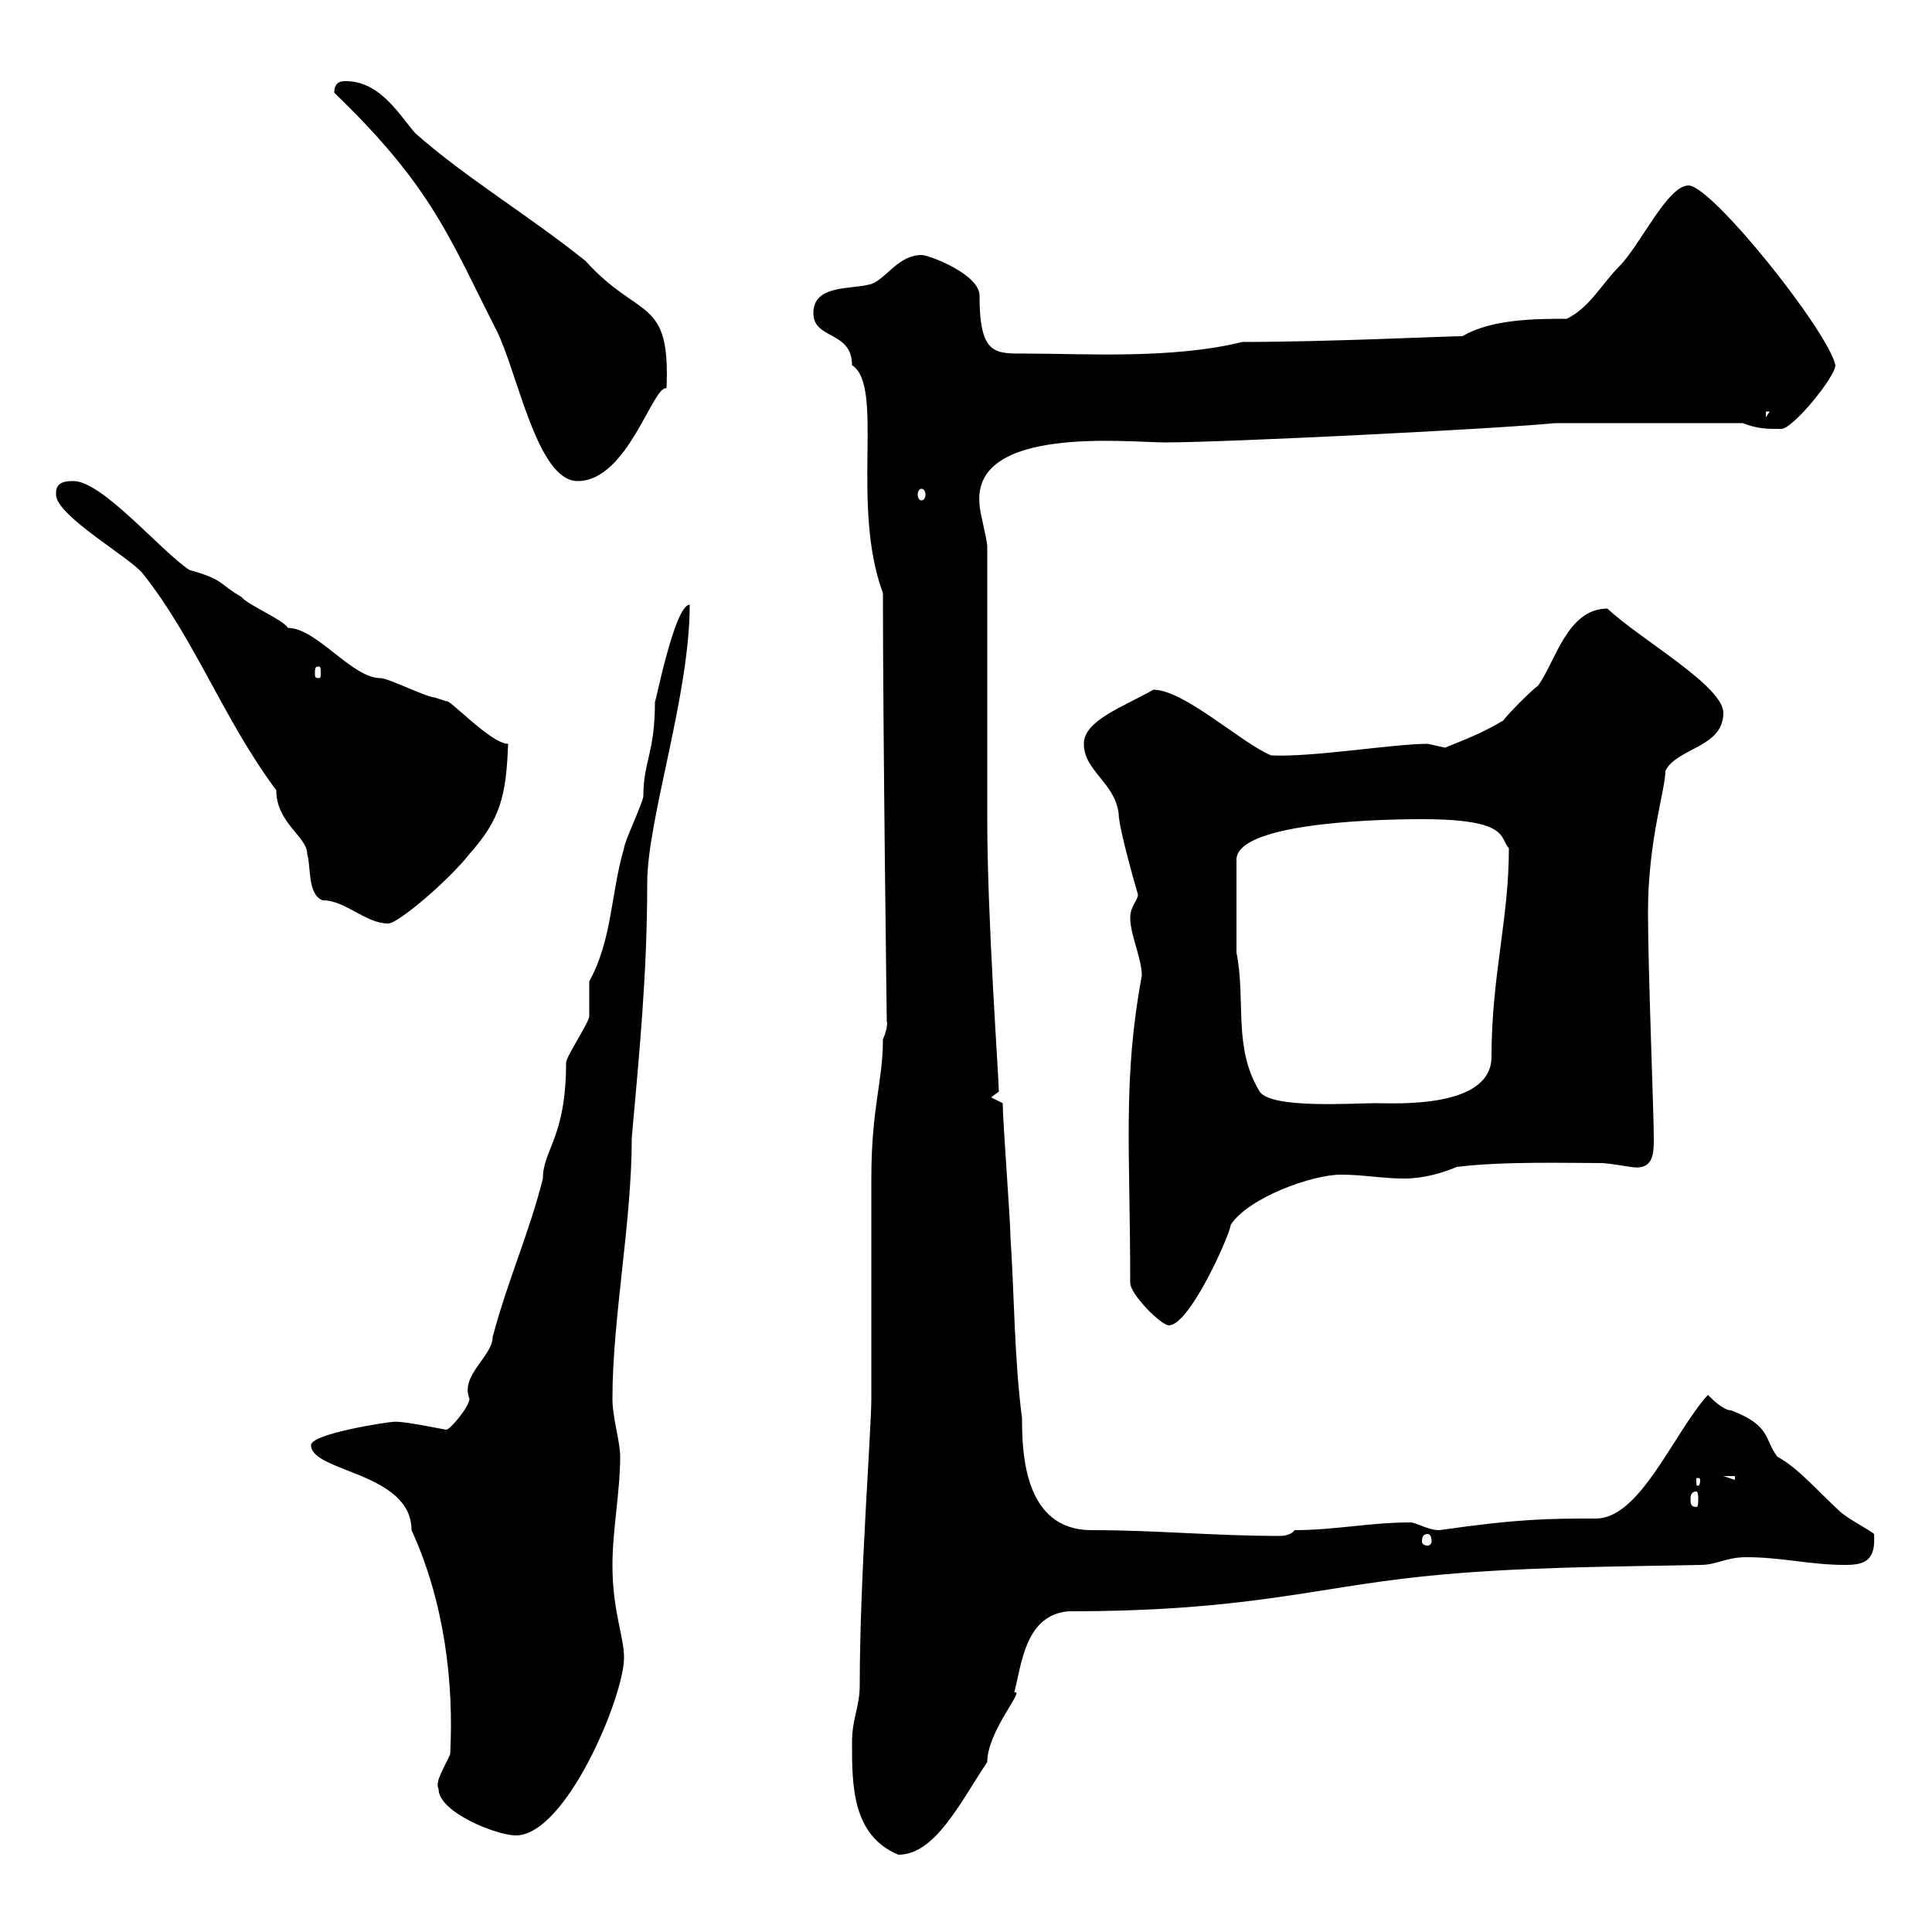 <svg xmlns="http://www.w3.org/2000/svg" xmlns:xlink="http://www.w3.org/1999/xlink" width="300" height="300"><path d="M132.30 270.60C132.30 277.20 132.30 285 139.50 288C145.20 288 149.10 279.90 153.30 273.60C153.30 268.80 159.30 262.20 157.50 262.80C158.70 258 159.30 250.80 165.90 250.20C193.50 250.20 203.70 246.60 220.80 244.80C235.20 243.30 249.60 243.30 264 243C266.70 243 267.90 241.80 271.20 241.80C276.60 241.80 281.10 243 286.50 243C289.50 243 291.30 242.40 291 238.20C290.40 237.60 286.80 235.80 285.60 234.60C282.30 231.60 279.30 228 276 226.20C273.90 223.50 275.10 221.40 268.80 219C267.60 219 265.80 217.20 265.20 216.60C259.80 222.60 254.70 235.80 247.80 235.80C240.60 235.80 236.10 235.80 223.50 237.60C221.70 237.60 219.90 236.40 219 236.40C212.70 236.40 207.30 237.60 201 237.60C200.70 238.20 199.50 238.50 198.90 238.50C188.40 238.50 179.70 237.60 169.50 237.60C159 237.60 158.70 225.60 158.70 220.20C157.50 211.20 157.50 201 156.90 192C156.90 189.60 155.70 174 155.70 171.30L153.90 170.40L155.10 169.50C155.10 167.40 153.30 142.80 153.30 127.20C153.30 120.90 153.30 90.90 153.30 84.90C153.30 83.70 152.10 79.50 152.10 78.30C150.90 66 175.20 68.70 180.90 68.70C190.20 68.70 232.50 66.60 241.50 65.70L270.60 65.70C273 66.60 274.20 66.60 276.60 66.60C278.40 66.60 285 58.50 285 56.70C283.80 51.30 265.80 28.80 262.20 28.80C258.90 28.80 254.70 38.10 251.40 41.40C248.70 44.10 246.90 47.70 243.30 49.50C238.80 49.50 231.60 49.50 227.10 52.20C224.70 52.20 206.10 53.10 192.90 53.10C182.10 55.80 168 54.90 159.30 54.90C154.50 54.90 152.10 55.20 152.10 45.90C152.10 42.60 144.30 39.60 143.10 39.60C139.50 39.60 137.70 43.20 135.30 44.10C132.30 45 126.30 44.10 126.30 48.60C126.30 52.80 132.30 51.30 132.30 56.70C137.40 60 132 78.30 137.10 92.10C137.10 114 137.70 158.40 137.70 158.70C137.70 158.40 138 159.30 137.10 161.40C137.10 168 135.30 171.90 135.30 183L135.30 217.20C135.30 222 133.50 245.10 133.50 261.60C133.50 265.20 132.30 266.70 132.30 270.60ZM68.10 277.80C68.10 281.40 77.10 285 80.10 285C87.90 285 96.90 263.40 96.90 257.40C96.90 254.10 95.10 250.20 95.10 243C95.10 237.60 96.30 231.60 96.30 226.20C96.30 223.80 95.10 220.20 95.10 217.20C95.10 204.60 98.10 189.90 98.10 176.70C99.30 163.20 100.50 151.20 100.50 137.10C100.50 127.20 107.10 108 107.10 93.90C104.70 93.90 101.70 109.80 101.70 108.90C101.70 117 99.90 118.20 99.90 123.60C99.90 124.50 96.90 130.80 96.90 131.70C94.80 138.90 95.10 145.80 91.50 152.40C91.50 153.30 91.50 156.90 91.50 157.80C91.50 158.70 87.90 164.10 87.90 165C87.90 176.70 84.30 178.50 84.30 183C82.20 191.40 78.90 198.60 76.50 207.60C76.50 210.60 71.40 213.60 72.90 217.20C72.90 218.40 69.90 222 69.30 222C69 222 62.10 220.50 60.90 220.80C60.30 220.80 48.30 222.60 48.30 224.40C48.30 228.60 63.90 228.60 63.90 237.60C69 248.70 70.50 261.30 69.90 272.40C69 274.50 67.50 276.60 68.10 277.80ZM221.70 238.20C222 238.20 222.30 238.50 222.30 239.40C222.30 239.70 222 240 221.70 240C221.10 240 220.80 239.70 220.80 239.40C220.80 238.50 221.10 238.20 221.70 238.20ZM263.40 231.60C263.70 231.60 263.70 232.50 263.70 232.80C263.70 233.40 263.70 234 263.40 234C262.50 234 262.50 233.40 262.50 232.80C262.50 232.50 262.50 231.60 263.40 231.60ZM264 229.80C264 230.70 263.70 230.70 263.70 230.70C263.40 230.70 263.40 230.70 263.40 229.80C263.40 229.50 263.40 229.50 263.70 229.50C263.70 229.50 264 229.50 264 229.80ZM267.60 229.20L269.40 229.20L269.40 229.80ZM175.50 199.20C175.50 201 180.30 205.80 181.50 205.80C184.80 205.80 191.10 191.40 191.10 190.20C193.80 186 203.70 182.40 208.20 182.40C211.80 182.40 214.50 183 218.10 183C221.10 183 224.10 182.10 226.20 181.20C233.40 180.30 243.60 180.60 248.70 180.60C249.60 180.60 253.20 181.20 253.20 181.20C256.80 181.80 256.80 179.10 256.80 176.70C256.80 172.80 255.90 150.60 255.90 141.60C255.90 130.50 258.60 122.70 258.60 119.70C260.40 116.10 267.60 116.10 267.60 110.70C267.60 106.50 254.70 99.30 249.60 94.50C243.30 94.50 241.50 102.90 238.80 106.50C237.90 107.10 234.30 110.70 233.40 111.90C229.80 114 228 114.60 224.40 116.10C224.40 116.10 221.70 115.50 221.70 115.50C216.30 115.50 204 117.60 197.40 117.30C192.90 115.50 183.90 107.10 179.10 107.10C174.30 109.80 168.30 111.90 168.30 115.50C168.30 119.70 173.10 121.50 173.70 126.30C173.70 128.70 176.70 138.90 176.70 138.90C176.70 139.80 175.50 140.70 175.50 142.50C175.50 145.20 177.30 148.80 177.30 151.50C174.30 167.70 175.50 178.50 175.50 199.20ZM195.60 169.50C191.40 162.60 193.50 155.40 192 147.90L192 133.50C192 128.10 211.50 127.20 220.80 127.20C234.60 127.20 232.80 130.20 234.30 131.70C234.30 142.80 231.60 151.50 231.60 164.10C231.60 172.20 216.60 171.30 213.60 171.30C210 171.30 197.40 172.20 195.60 169.50ZM8.70 76.50C8.70 76.50 8.70 76.80 8.70 76.80C8.70 80.10 20.40 86.70 22.20 89.10C30.30 99.30 34.80 111.90 42.90 122.70C42.90 127.80 47.70 129.90 47.70 132.60C48.30 134.40 47.70 138.90 50.10 139.80C53.70 139.80 56.70 143.40 60.30 143.40C61.80 143.40 69.60 136.80 72.90 132.60C77.70 127.20 78.60 123.60 78.90 115.50C76.20 115.50 69.60 108.30 69.30 108.90C69.30 108.90 67.50 108.30 67.50 108.30C66.30 108.30 60.30 105.30 59.10 105.30C54.60 105.30 49.20 97.50 44.70 97.50C44.10 96.30 38.40 93.90 37.50 92.70C33.90 90.60 34.80 90 29.40 88.50C24.90 85.50 15.90 74.70 11.40 74.70C10.50 74.70 8.70 74.70 8.70 76.50ZM49.50 103.50C49.80 103.50 49.80 103.80 49.80 104.70C49.80 105 49.80 105.30 49.50 105.30C48.90 105.30 48.90 105 48.90 104.70C48.90 103.80 48.90 103.50 49.50 103.50ZM143.10 75.90C143.40 75.90 143.70 76.20 143.70 76.80C143.70 77.40 143.40 77.70 143.10 77.70C142.80 77.70 142.50 77.40 142.50 76.80C142.50 76.20 142.80 75.90 143.10 75.90ZM51.90 14.40C67.20 29.10 69.90 37.20 77.10 51.30C80.40 57.90 83.40 74.70 89.70 74.70C97.50 74.70 101.40 59.70 103.50 60.30C104.10 45.90 99.30 49.80 90.90 40.50C81.90 33.30 72.30 27.60 64.50 20.70C62.10 18 59.10 12.60 53.70 12.60C53.10 12.60 51.90 12.60 51.90 14.40ZM274.20 63.90L274.80 63.90L274.20 64.80Z"/></svg>